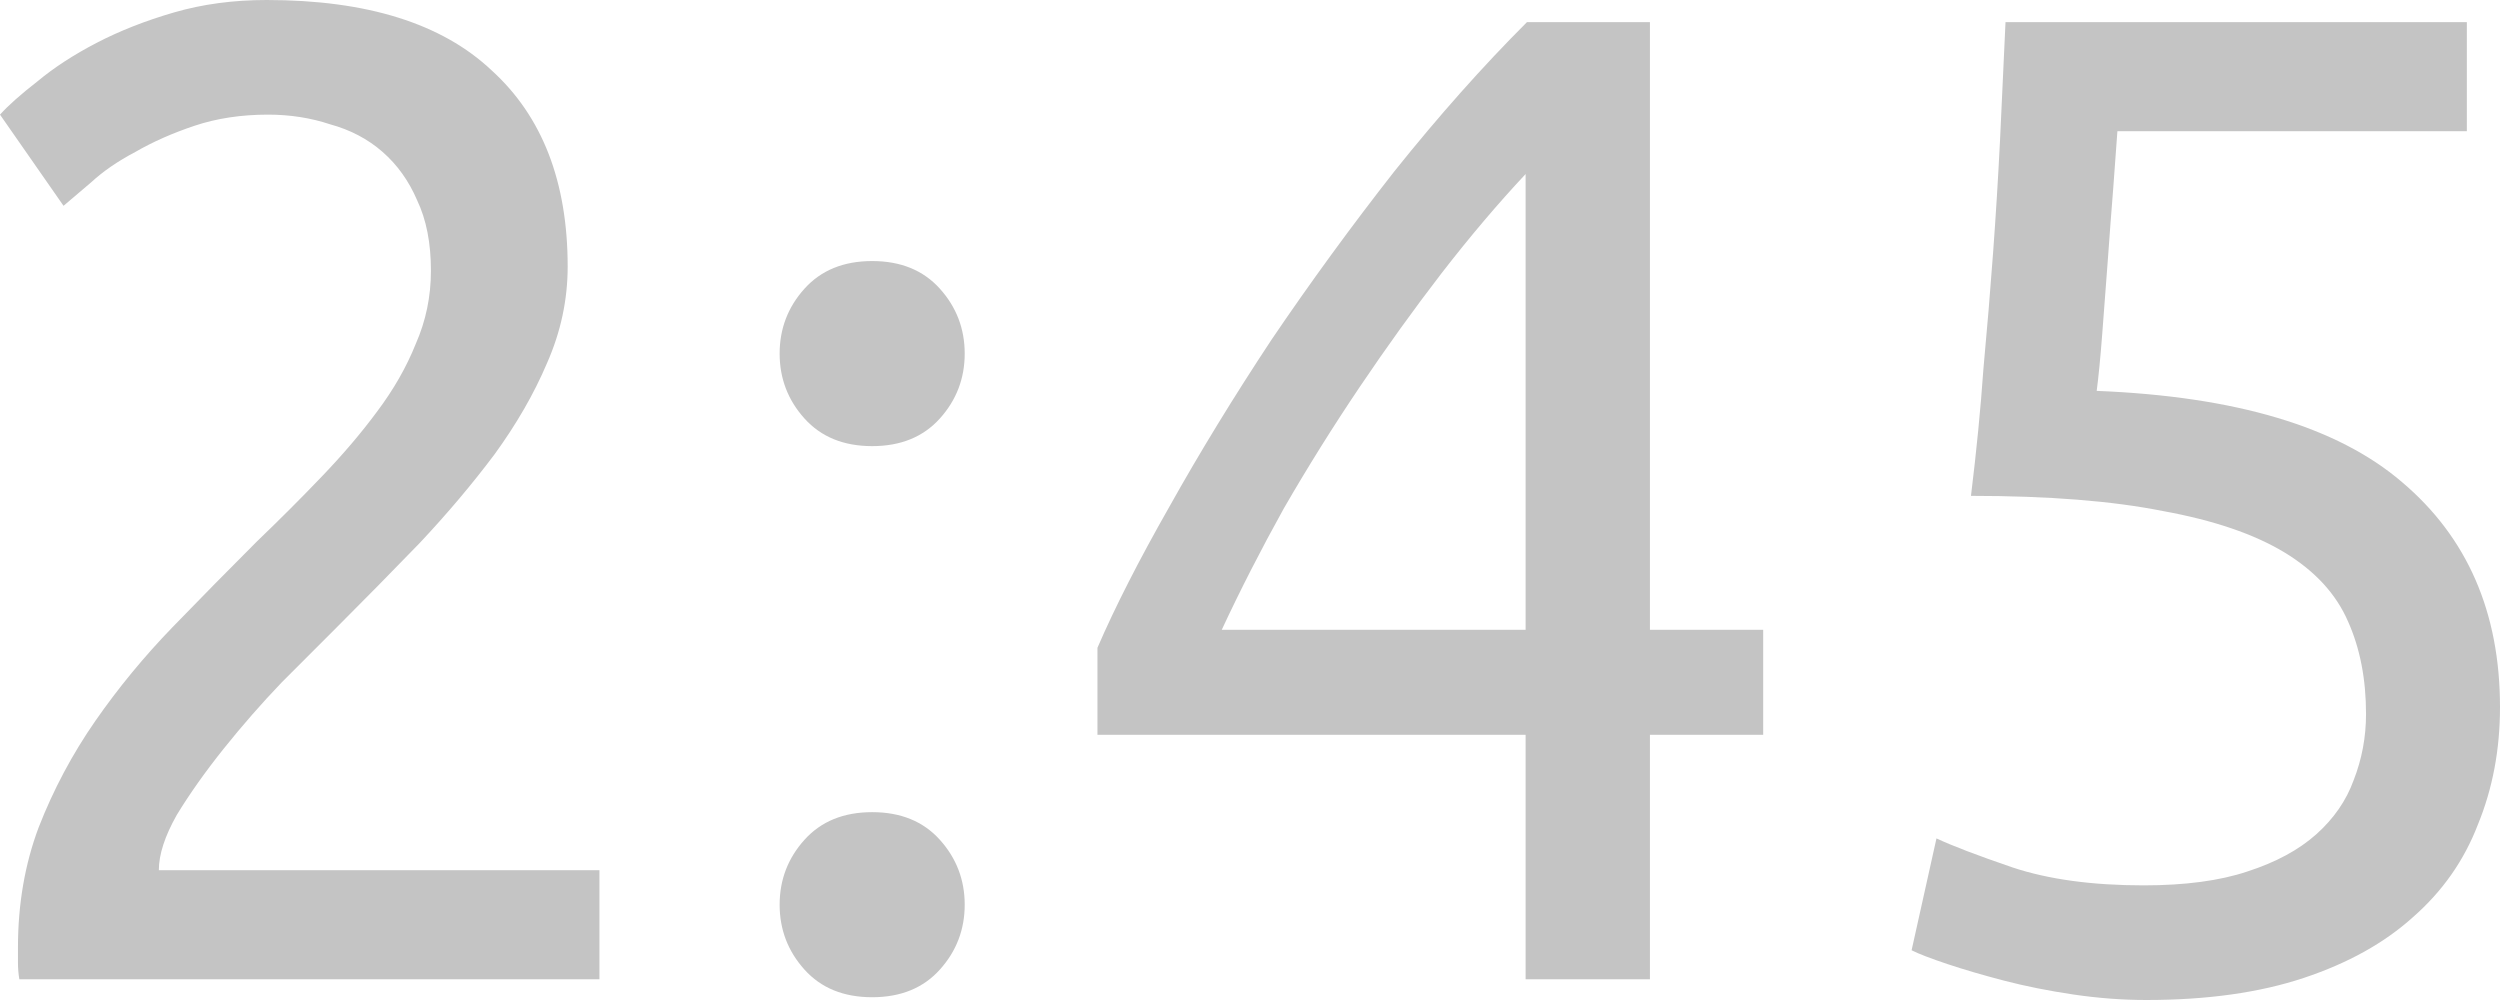 <?xml version="1.0" encoding="UTF-8"?> <svg xmlns="http://www.w3.org/2000/svg" width="102" height="41" viewBox="0 0 102 41" fill="none"> <path d="M23.161 10.876C23.161 12.229 22.88 13.544 22.316 14.821C21.79 16.061 21.076 17.3 20.175 18.54C19.273 19.742 18.259 20.945 17.131 22.147C16.004 23.312 14.877 24.457 13.75 25.584C13.112 26.223 12.36 26.975 11.496 27.839C10.67 28.703 9.881 29.604 9.129 30.544C8.378 31.483 7.739 32.385 7.213 33.249C6.725 34.113 6.481 34.864 6.481 35.503H24.457V39.955H0.789C0.751 39.729 0.733 39.504 0.733 39.278C0.733 39.053 0.733 38.846 0.733 38.658C0.733 36.893 1.014 35.258 1.578 33.756C2.179 32.215 2.949 30.769 3.888 29.416C4.828 28.064 5.88 26.787 7.044 25.584C8.209 24.382 9.355 23.218 10.482 22.091C11.421 21.189 12.304 20.306 13.13 19.442C13.995 18.54 14.746 17.657 15.384 16.793C16.061 15.892 16.587 14.971 16.962 14.032C17.376 13.093 17.582 12.097 17.582 11.045C17.582 9.918 17.395 8.96 17.019 8.171C16.681 7.382 16.211 6.725 15.61 6.199C15.009 5.673 14.295 5.297 13.469 5.072C12.68 4.809 11.834 4.677 10.933 4.677C9.843 4.677 8.848 4.828 7.946 5.128C7.044 5.429 6.236 5.786 5.523 6.199C4.809 6.575 4.208 6.988 3.719 7.439C3.231 7.852 2.855 8.171 2.592 8.397L0 4.677C0.338 4.302 0.845 3.851 1.522 3.325C2.198 2.761 3.006 2.235 3.945 1.747C4.884 1.259 5.936 0.845 7.101 0.507C8.265 0.169 9.524 0 10.876 0C14.971 0 18.033 0.958 20.062 2.874C22.128 4.752 23.161 7.42 23.161 10.876Z" fill="#C4C4C4"></path> <path d="M39.36 36.912C39.36 37.926 39.022 38.809 38.346 39.56C37.67 40.312 36.749 40.687 35.585 40.687C34.42 40.687 33.499 40.312 32.823 39.56C32.147 38.809 31.809 37.926 31.809 36.912C31.809 35.897 32.147 35.014 32.823 34.263C33.499 33.512 34.42 33.136 35.585 33.136C36.749 33.136 37.67 33.512 38.346 34.263C39.022 35.014 39.36 35.897 39.36 36.912ZM39.36 14.427C39.36 15.441 39.022 16.324 38.346 17.075C37.67 17.826 36.749 18.202 35.585 18.202C34.42 18.202 33.499 17.826 32.823 17.075C32.147 16.324 31.809 15.441 31.809 14.427C31.809 13.412 32.147 12.529 32.823 11.778C33.499 11.027 34.42 10.651 35.585 10.651C36.749 10.651 37.67 11.027 38.346 11.778C39.022 12.529 39.36 13.412 39.36 14.427Z" fill="#C4C4C4"></path> <path d="M44.776 26.43C45.489 24.777 46.466 22.861 47.706 20.682C48.946 18.465 50.336 16.192 51.876 13.863C53.454 11.534 55.126 9.242 56.892 6.988C58.695 4.734 60.498 2.705 62.301 0.902H67.317V25.697H71.938V29.98H67.317V39.955H62.245V29.98H44.776V26.43ZM62.245 7.101C61.118 8.303 59.972 9.655 58.808 11.158C57.681 12.623 56.572 14.164 55.483 15.779C54.393 17.395 53.36 19.047 52.383 20.738C51.444 22.429 50.599 24.082 49.847 25.697H62.245V7.101Z" fill="#C4C4C4"></path> <path d="M85.545 15.948C91.218 16.174 95.369 17.413 97.999 19.667C100.666 21.922 102 24.983 102 28.853C102 30.581 101.699 32.178 101.098 33.643C100.535 35.108 99.652 36.367 98.45 37.419C97.285 38.471 95.801 39.297 93.998 39.898C92.194 40.499 90.053 40.8 87.573 40.8C86.597 40.8 85.601 40.725 84.587 40.575C83.572 40.424 82.633 40.236 81.769 40.011C80.905 39.786 80.135 39.56 79.459 39.335C78.782 39.109 78.294 38.922 77.993 38.771L79.008 34.207C79.646 34.507 80.68 34.902 82.107 35.39C83.572 35.878 85.357 36.123 87.461 36.123C89.151 36.123 90.56 35.935 91.687 35.559C92.852 35.183 93.791 34.676 94.505 34.038C95.219 33.399 95.726 32.666 96.026 31.84C96.365 30.976 96.534 30.074 96.534 29.135C96.534 27.707 96.289 26.449 95.801 25.359C95.313 24.232 94.448 23.293 93.209 22.541C91.969 21.79 90.316 21.227 88.25 20.851C86.183 20.438 83.572 20.231 80.416 20.231C80.642 18.39 80.811 16.662 80.924 15.046C81.074 13.431 81.205 11.853 81.318 10.313C81.431 8.772 81.525 7.251 81.6 5.748C81.675 4.208 81.75 2.592 81.825 0.902H100.647V5.354H86.39C86.352 5.917 86.296 6.687 86.221 7.664C86.146 8.603 86.071 9.599 85.996 10.651C85.92 11.665 85.845 12.661 85.77 13.638C85.695 14.614 85.62 15.384 85.545 15.948Z" fill="#C4C4C4"></path> </svg> 